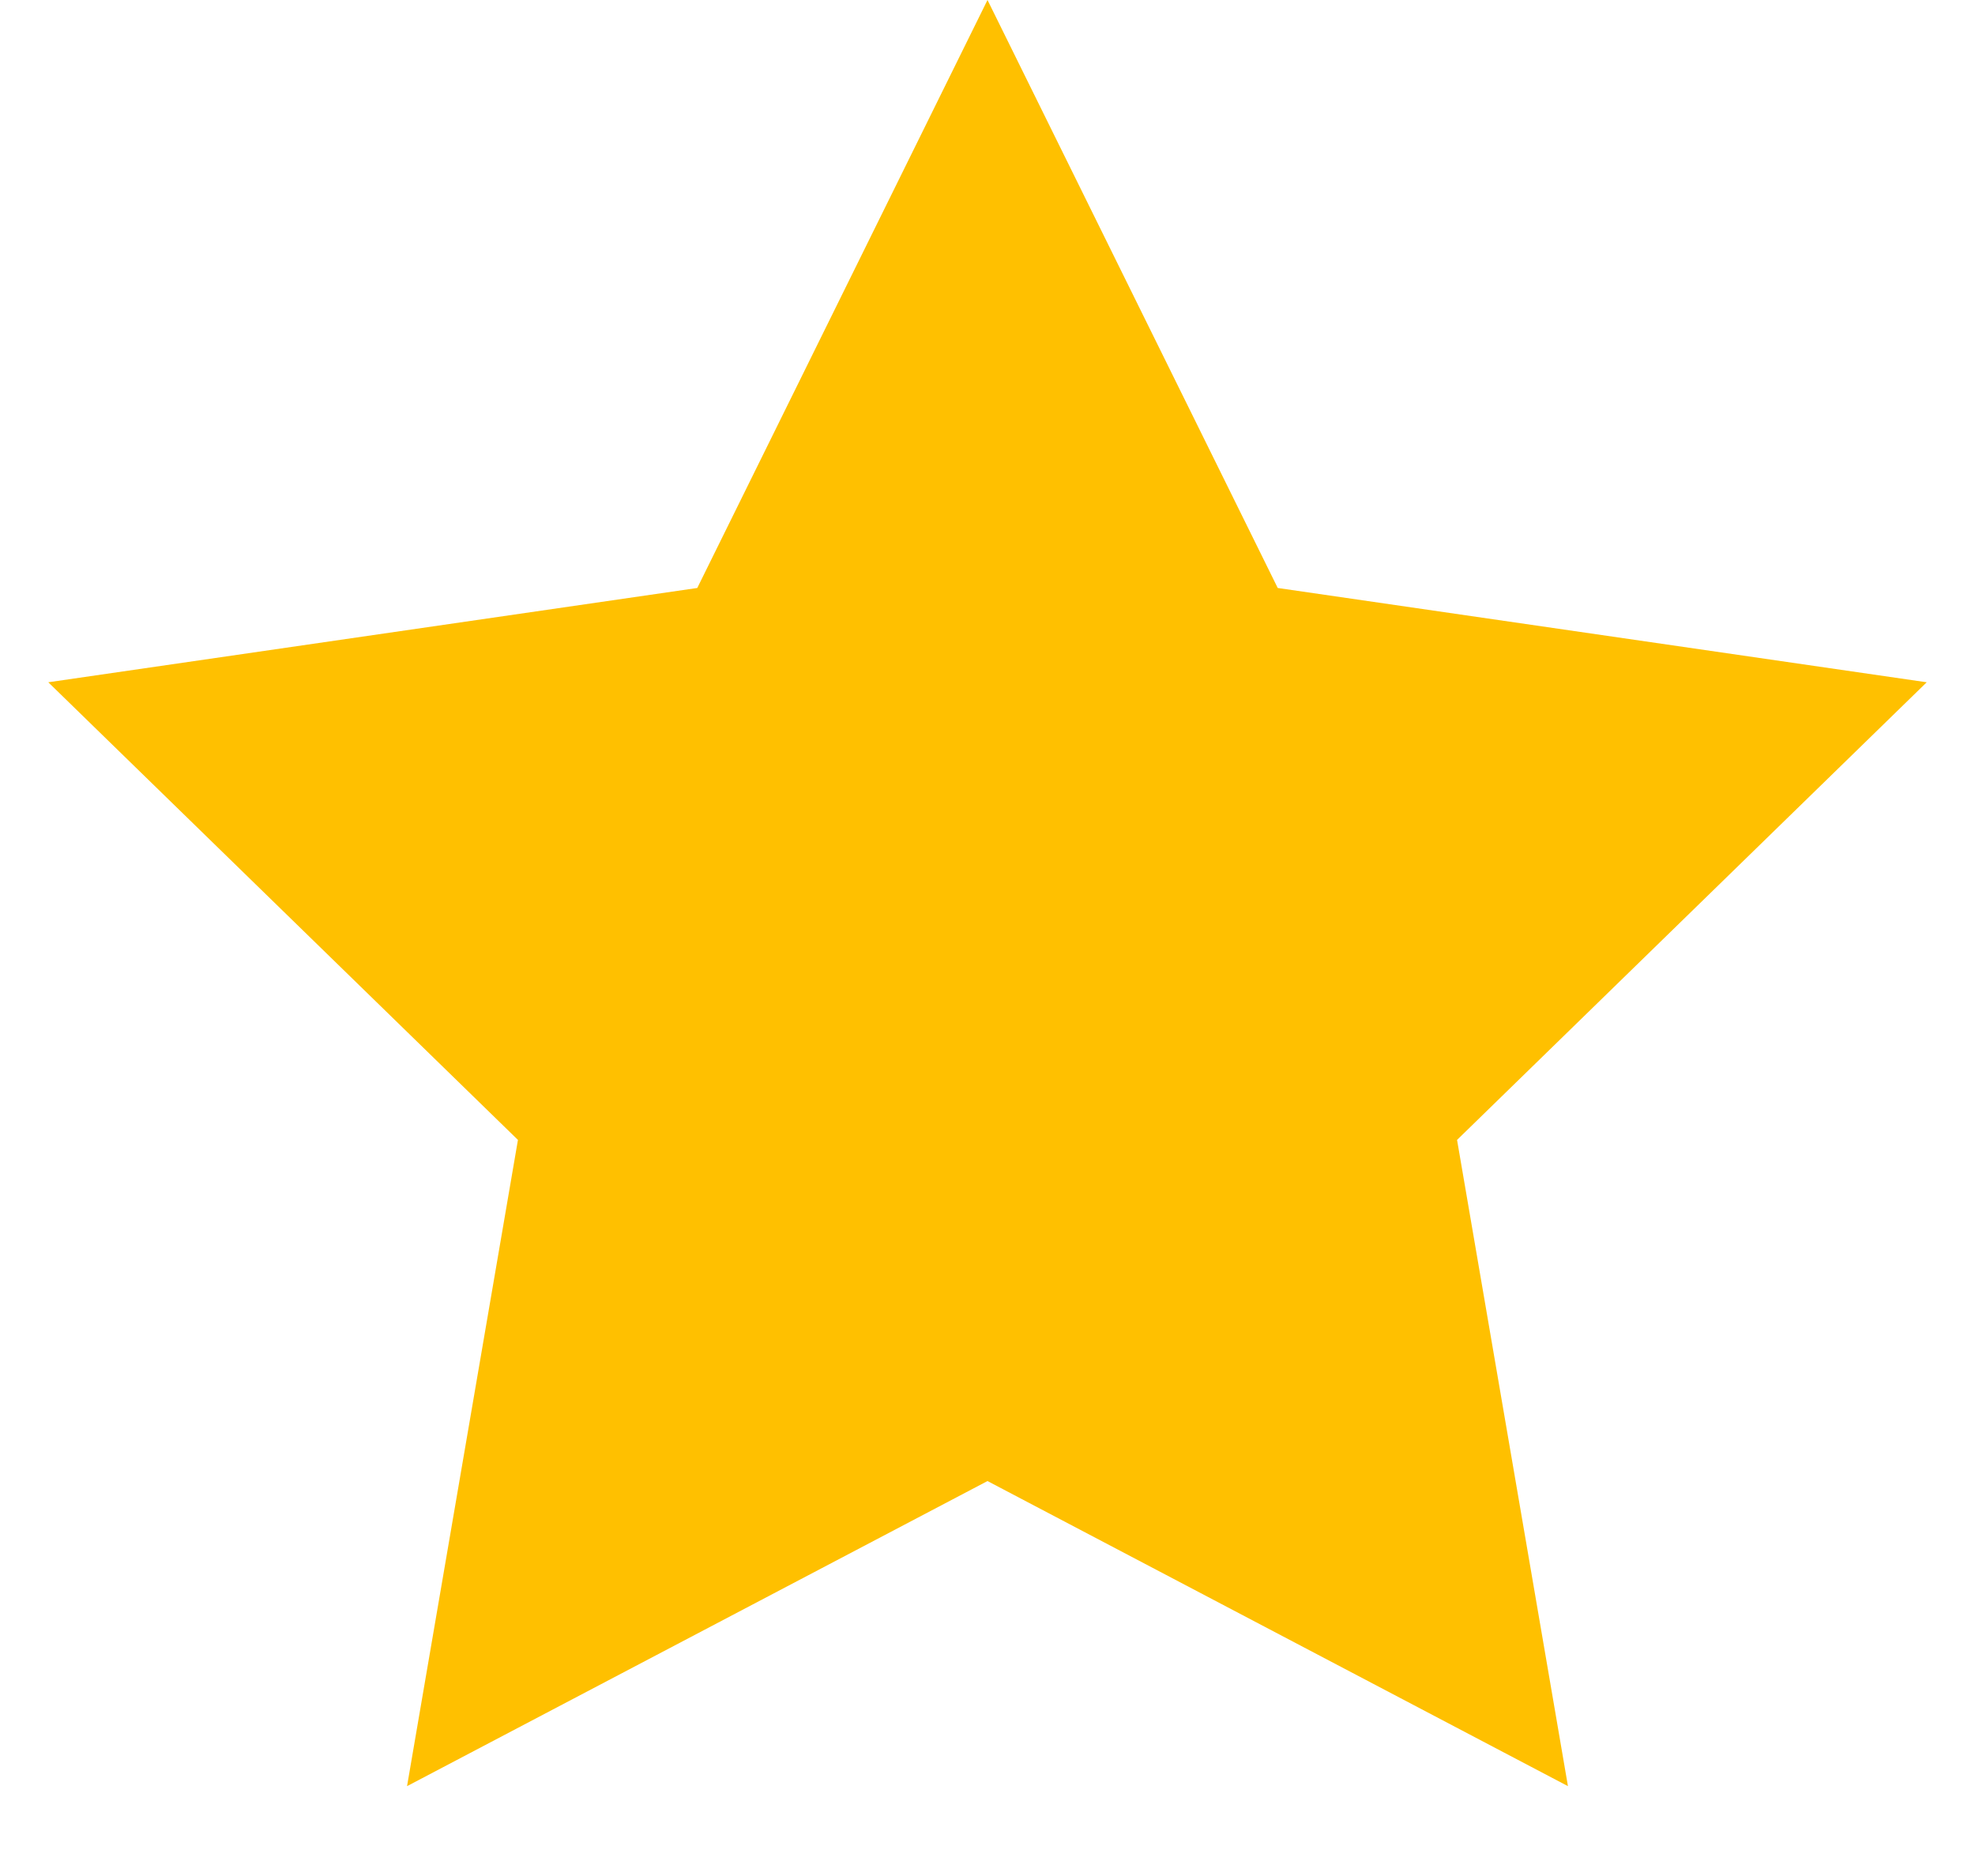 <?xml version="1.0" encoding="UTF-8"?>
<svg width="20px" height="19px" viewBox="0 0 20 19" version="1.1" xmlns="http://www.w3.org/2000/svg" xmlns:xlink="http://www.w3.org/1999/xlink">
    <!-- Generator: sketchtool 53.1 (72631) - https://sketchapp.com -->
    <title>A423D880-3834-430C-B91C-D878FAB11577</title>
    <desc>Created with sketchtool.</desc>
    <g id="Page-1" stroke="none" stroke-width="1" fill="none" fill-rule="evenodd">
        <g id="01---Courdy---Home" transform="translate(-598, -7777)" fill="#FFC000">
            <polygon id="Star-Copy-4" points="608 7792 602.122 7795.09 603.245 7788.545 598.489 7783.91 605.061 7782.955 608 7777 610.939 7782.955 617.511 7783.91 612.755 7788.545 613.878 7795.09"></polygon>
        </g>
    </g>
</svg>